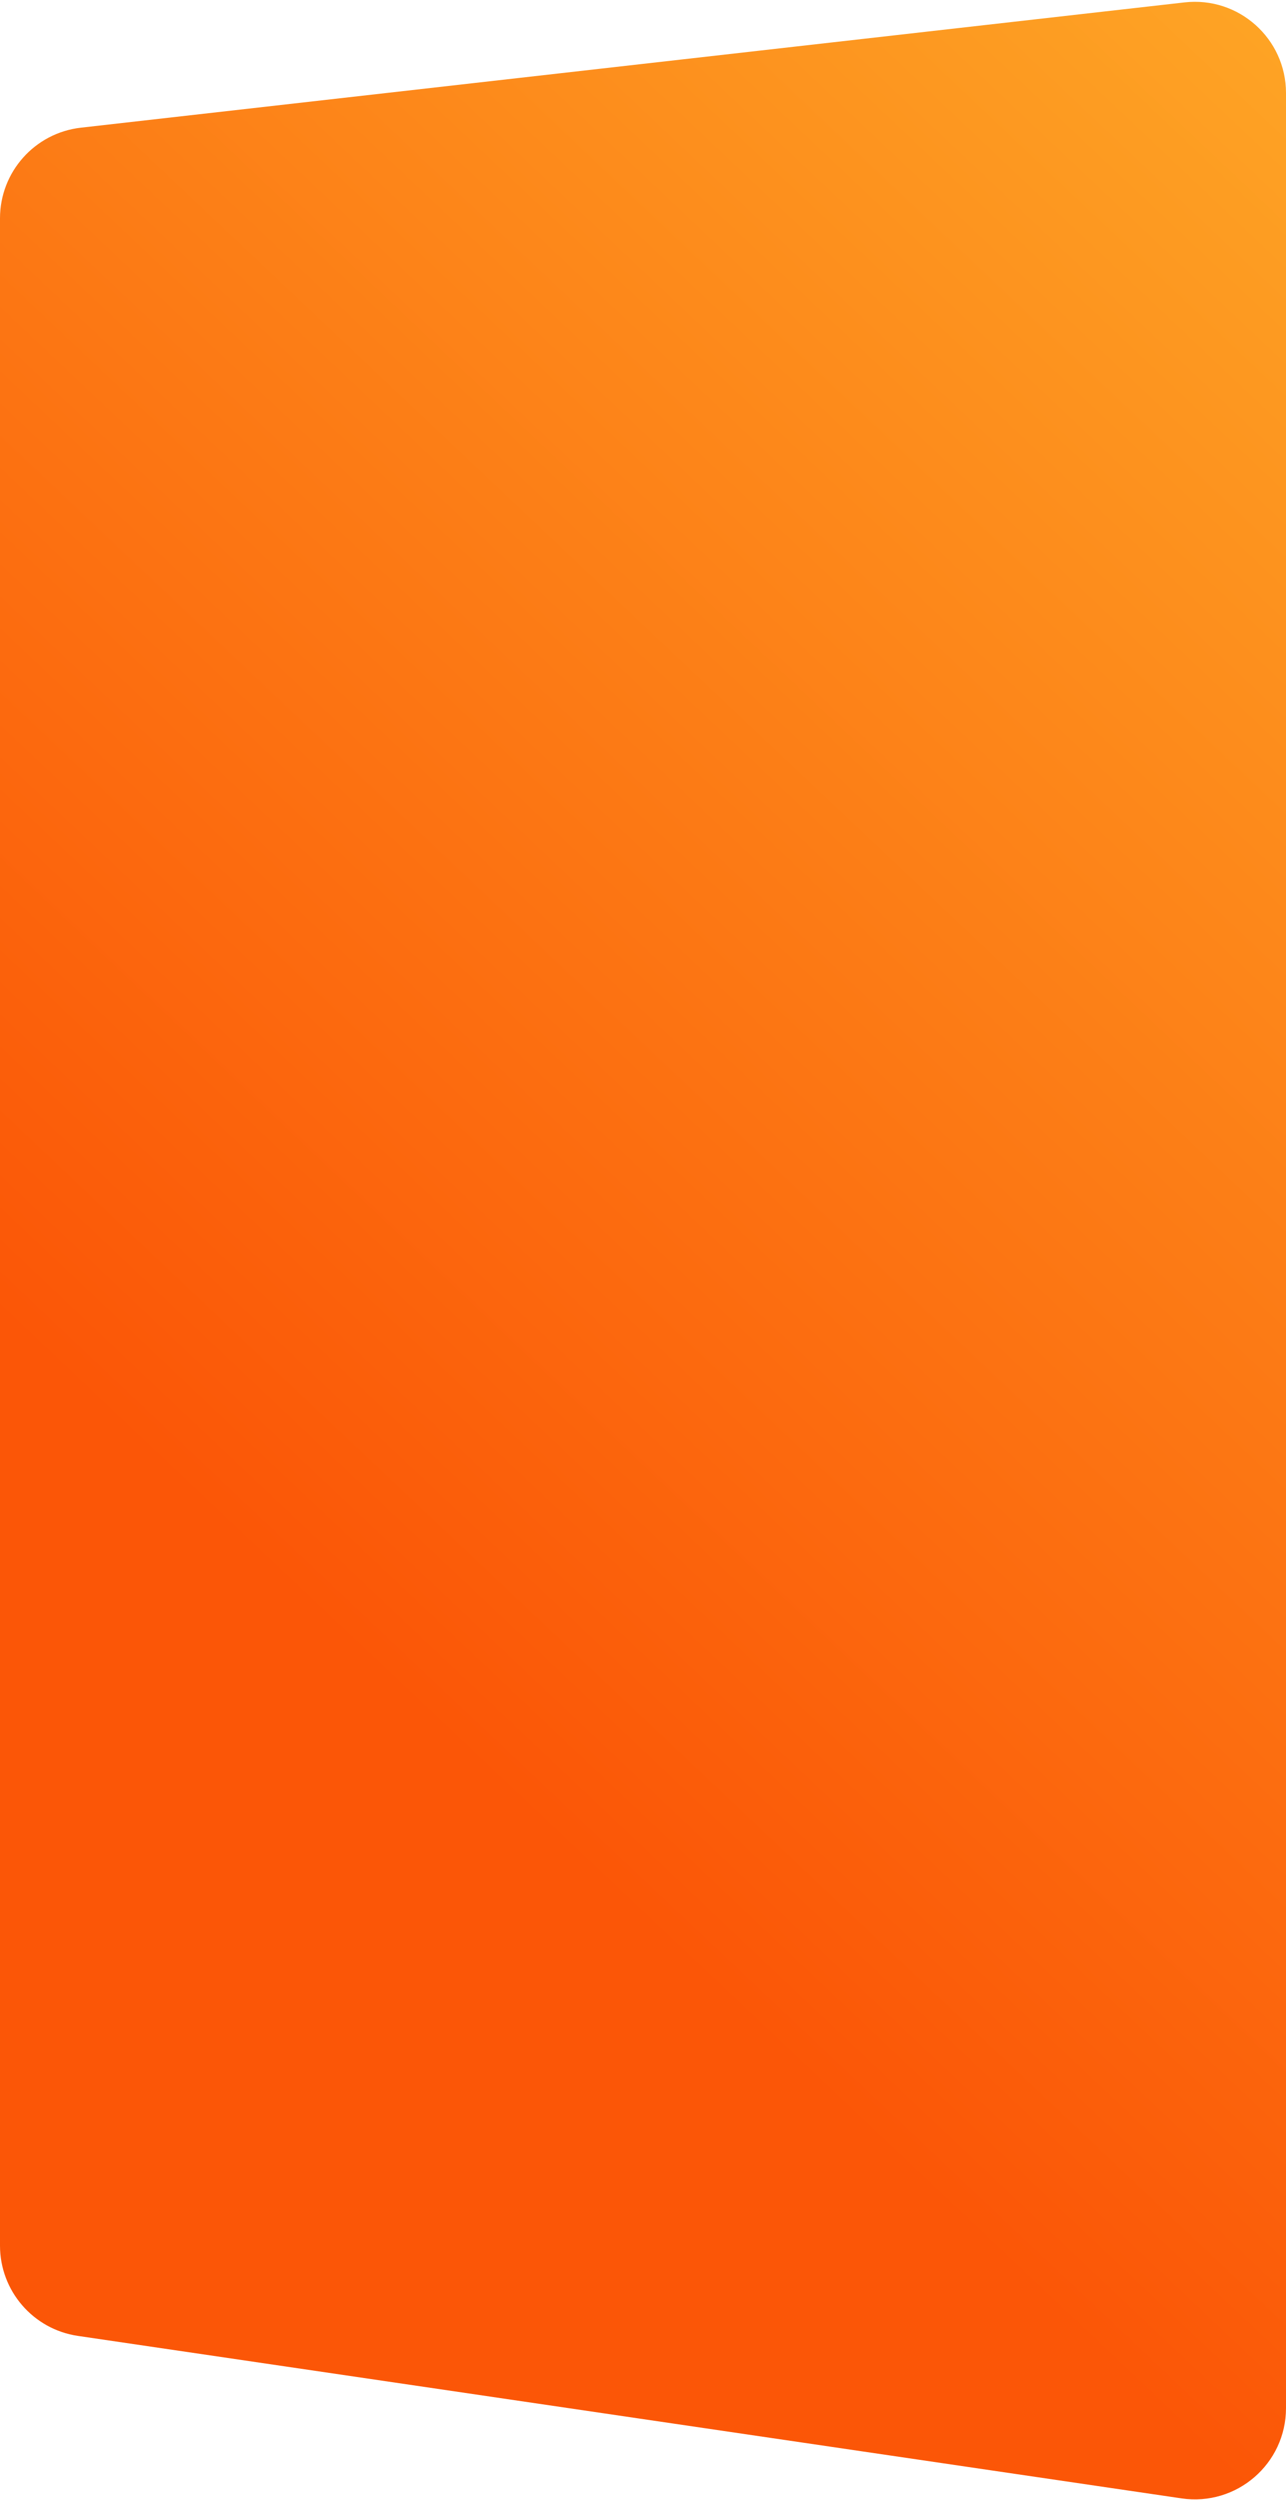 <svg width="282" height="548" viewBox="0 0 282 548" fill="none" xmlns="http://www.w3.org/2000/svg">
<path d="M0 47.859C0 37.686 7.637 29.133 17.745 27.986L259.745 0.525C271.608 -0.821 282 8.459 282 20.398V527.841C282 540.046 271.163 549.405 259.088 547.628L17.088 512.015C7.273 510.57 0 502.149 0 492.228V47.859Z" fill="url(#paint0_linear_1_17)"/>
<defs>
<linearGradient id="paint0_linear_1_17" x1="518.889" y1="-31.165" x2="114.292" y2="397.18" gradientUnits="userSpaceOnUse">
<stop stop-color="#FFC933"/>
<stop offset="1" stop-color="#FB5607"/>
</linearGradient>
</defs>
</svg>
